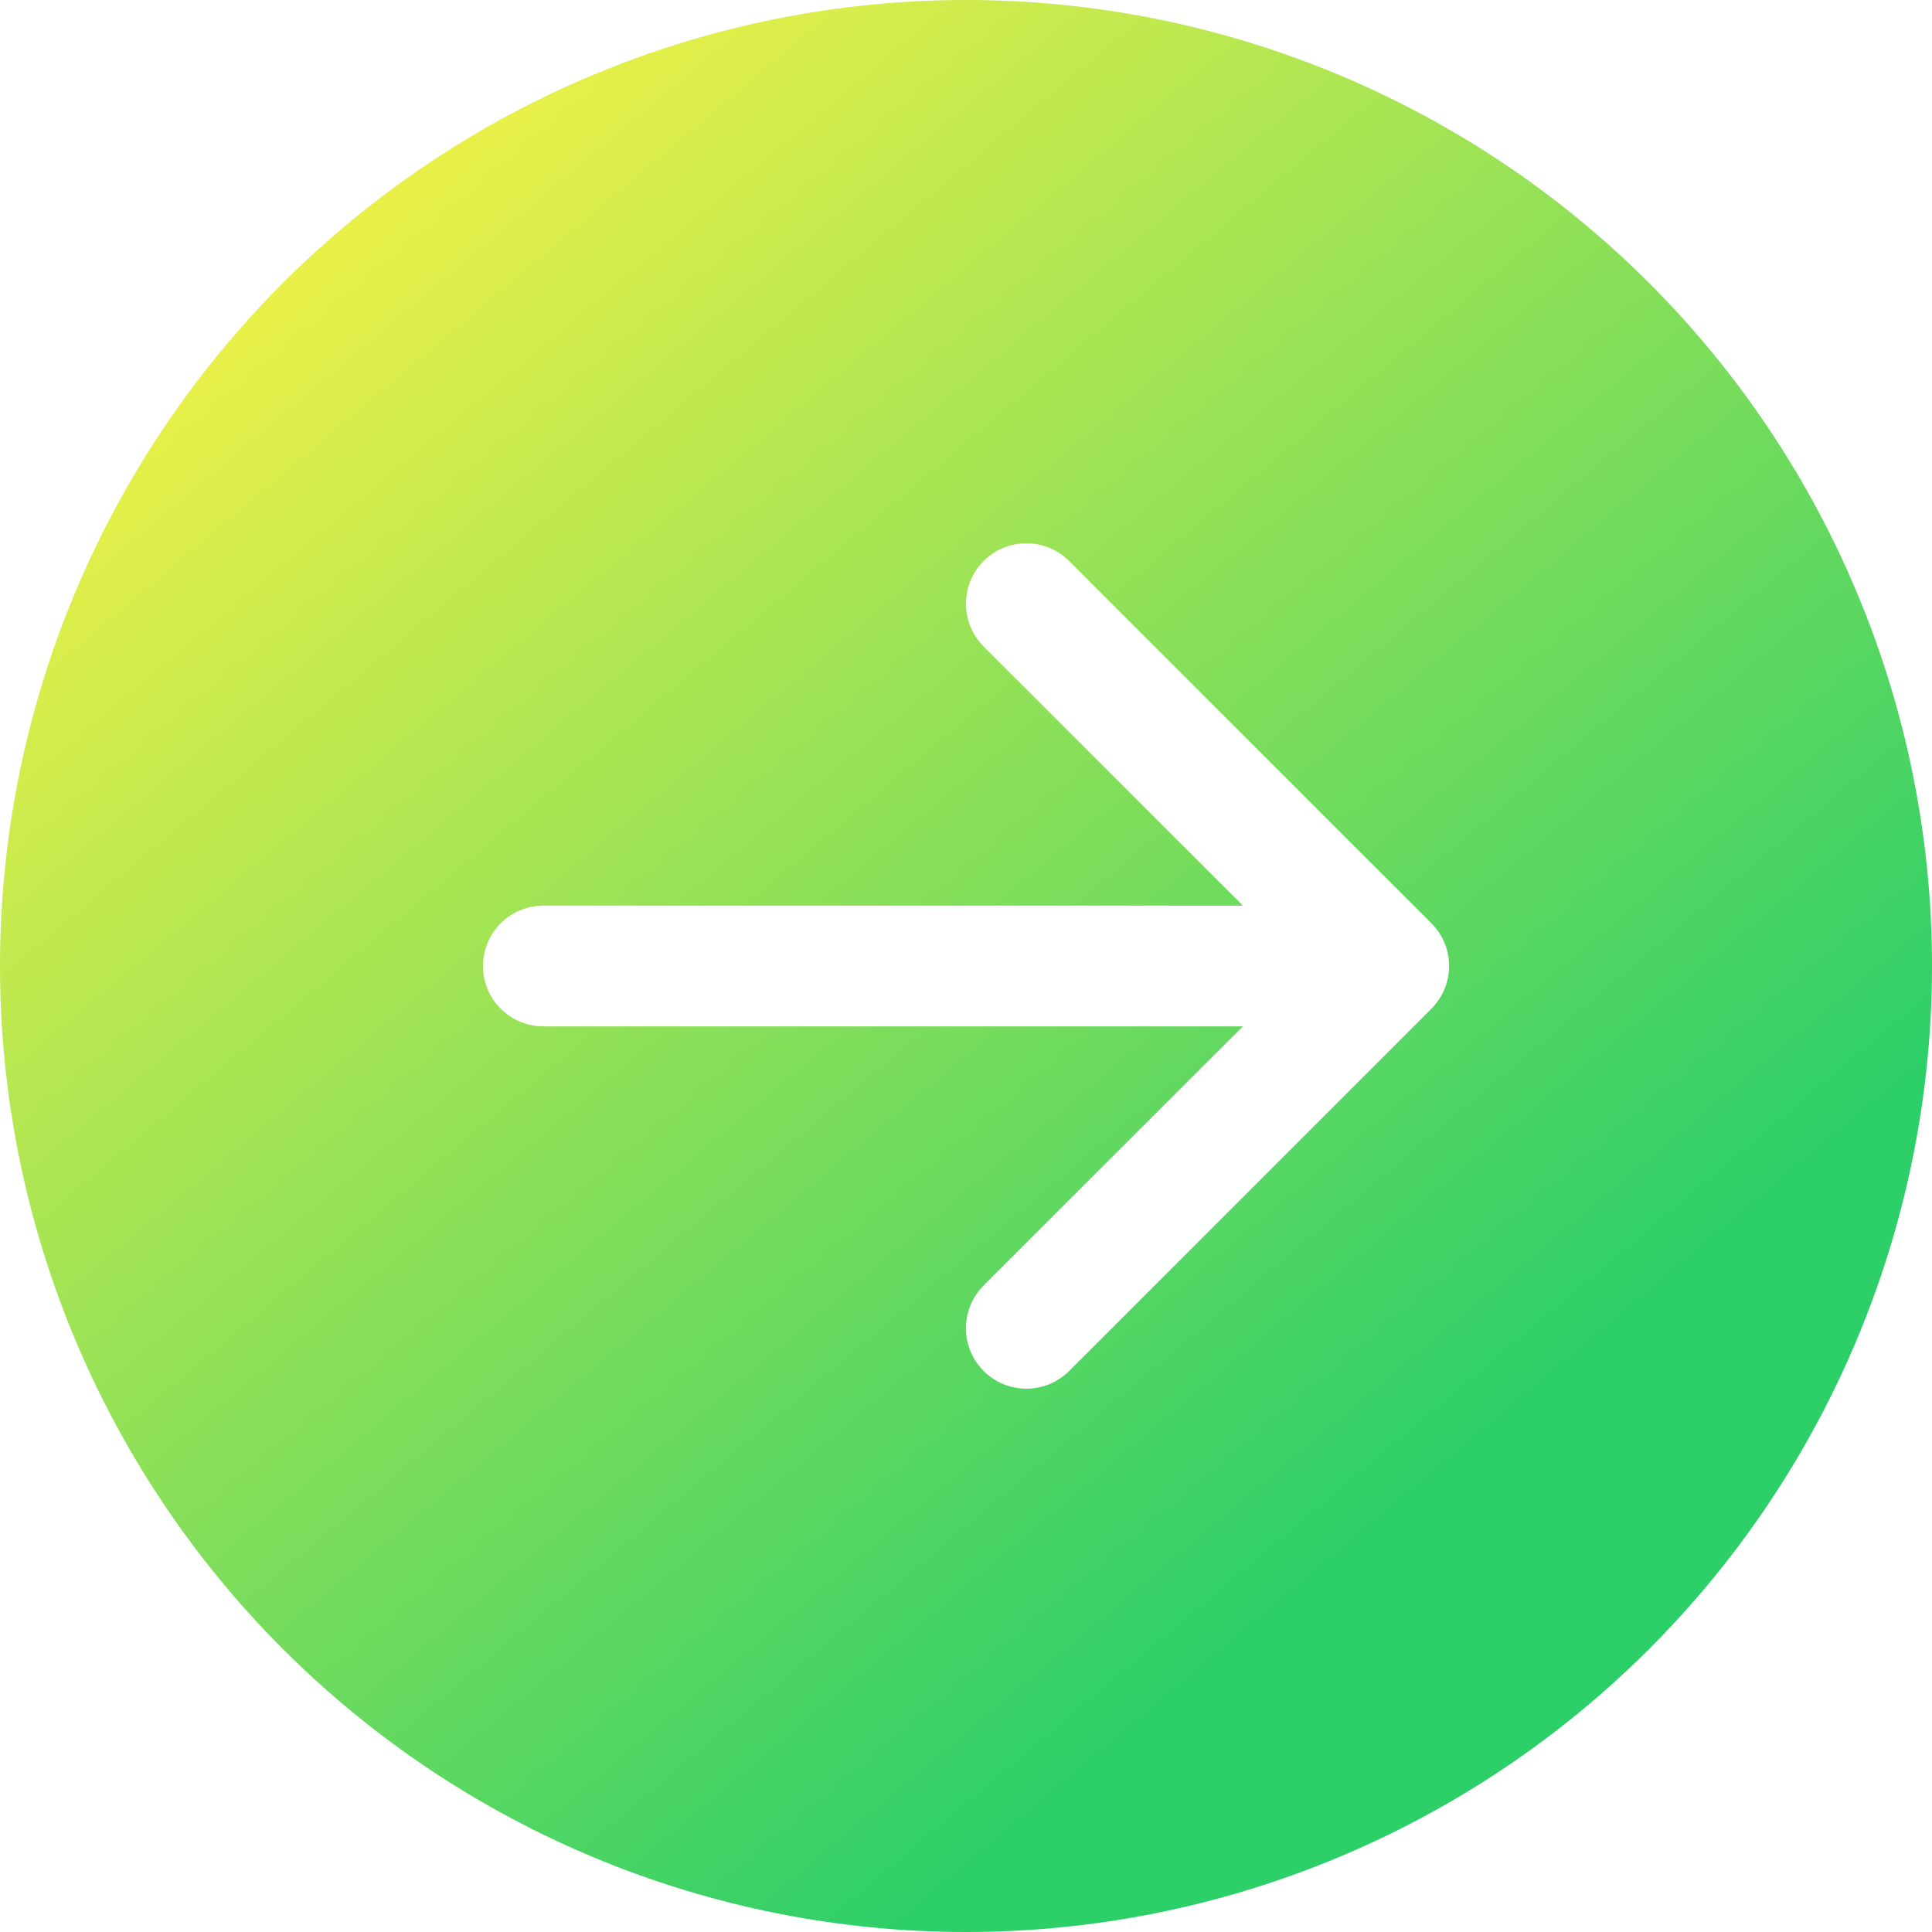 <?xml version="1.0" encoding="UTF-8"?> <svg xmlns="http://www.w3.org/2000/svg" width="110" height="110" viewBox="0 0 110 110" fill="none"> <path d="M55 0C69.587 0 83.576 5.795 93.891 16.109C104.205 26.424 110 40.413 110 55C110 69.587 104.205 83.576 93.891 93.891C83.576 104.205 69.587 110 55 110C40.413 110 26.424 104.205 16.109 93.891C5.795 83.576 0 69.587 0 55C0 40.413 5.795 26.424 16.109 16.109C26.424 5.795 40.413 0 55 0V0ZM30.938 51.562C30.026 51.562 29.151 51.925 28.507 52.569C27.862 53.214 27.5 54.088 27.5 55C27.5 55.912 27.862 56.786 28.507 57.431C29.151 58.075 30.026 58.438 30.938 58.438H70.764L56.004 73.191C55.684 73.511 55.431 73.89 55.258 74.308C55.085 74.725 54.996 75.173 54.996 75.625C54.996 76.077 55.085 76.525 55.258 76.942C55.431 77.36 55.684 77.739 56.004 78.059C56.323 78.378 56.703 78.632 57.12 78.805C57.538 78.978 57.986 79.067 58.438 79.067C58.889 79.067 59.337 78.978 59.755 78.805C60.172 78.632 60.552 78.378 60.871 78.059L81.496 57.434C81.816 57.114 82.07 56.735 82.244 56.318C82.417 55.9 82.506 55.452 82.506 55C82.506 54.548 82.417 54.1 82.244 53.682C82.07 53.265 81.816 52.886 81.496 52.566L60.871 31.941C60.552 31.622 60.172 31.368 59.755 31.195C59.337 31.022 58.889 30.933 58.438 30.933C57.986 30.933 57.538 31.022 57.12 31.195C56.703 31.368 56.323 31.622 56.004 31.941C55.684 32.261 55.431 32.64 55.258 33.058C55.085 33.475 54.996 33.923 54.996 34.375C54.996 34.827 55.085 35.275 55.258 35.692C55.431 36.11 55.684 36.489 56.004 36.809L70.764 51.562H30.938Z" fill="url(#paint0_linear_176_3639)"></path> <defs> <linearGradient id="paint0_linear_176_3639" x1="14" y1="18.5" x2="74.5" y2="90.5" gradientUnits="userSpaceOnUse"> <stop stop-color="#E8F048"></stop> <stop offset="1" stop-color="#2DCF69"></stop> </linearGradient> </defs> </svg> 